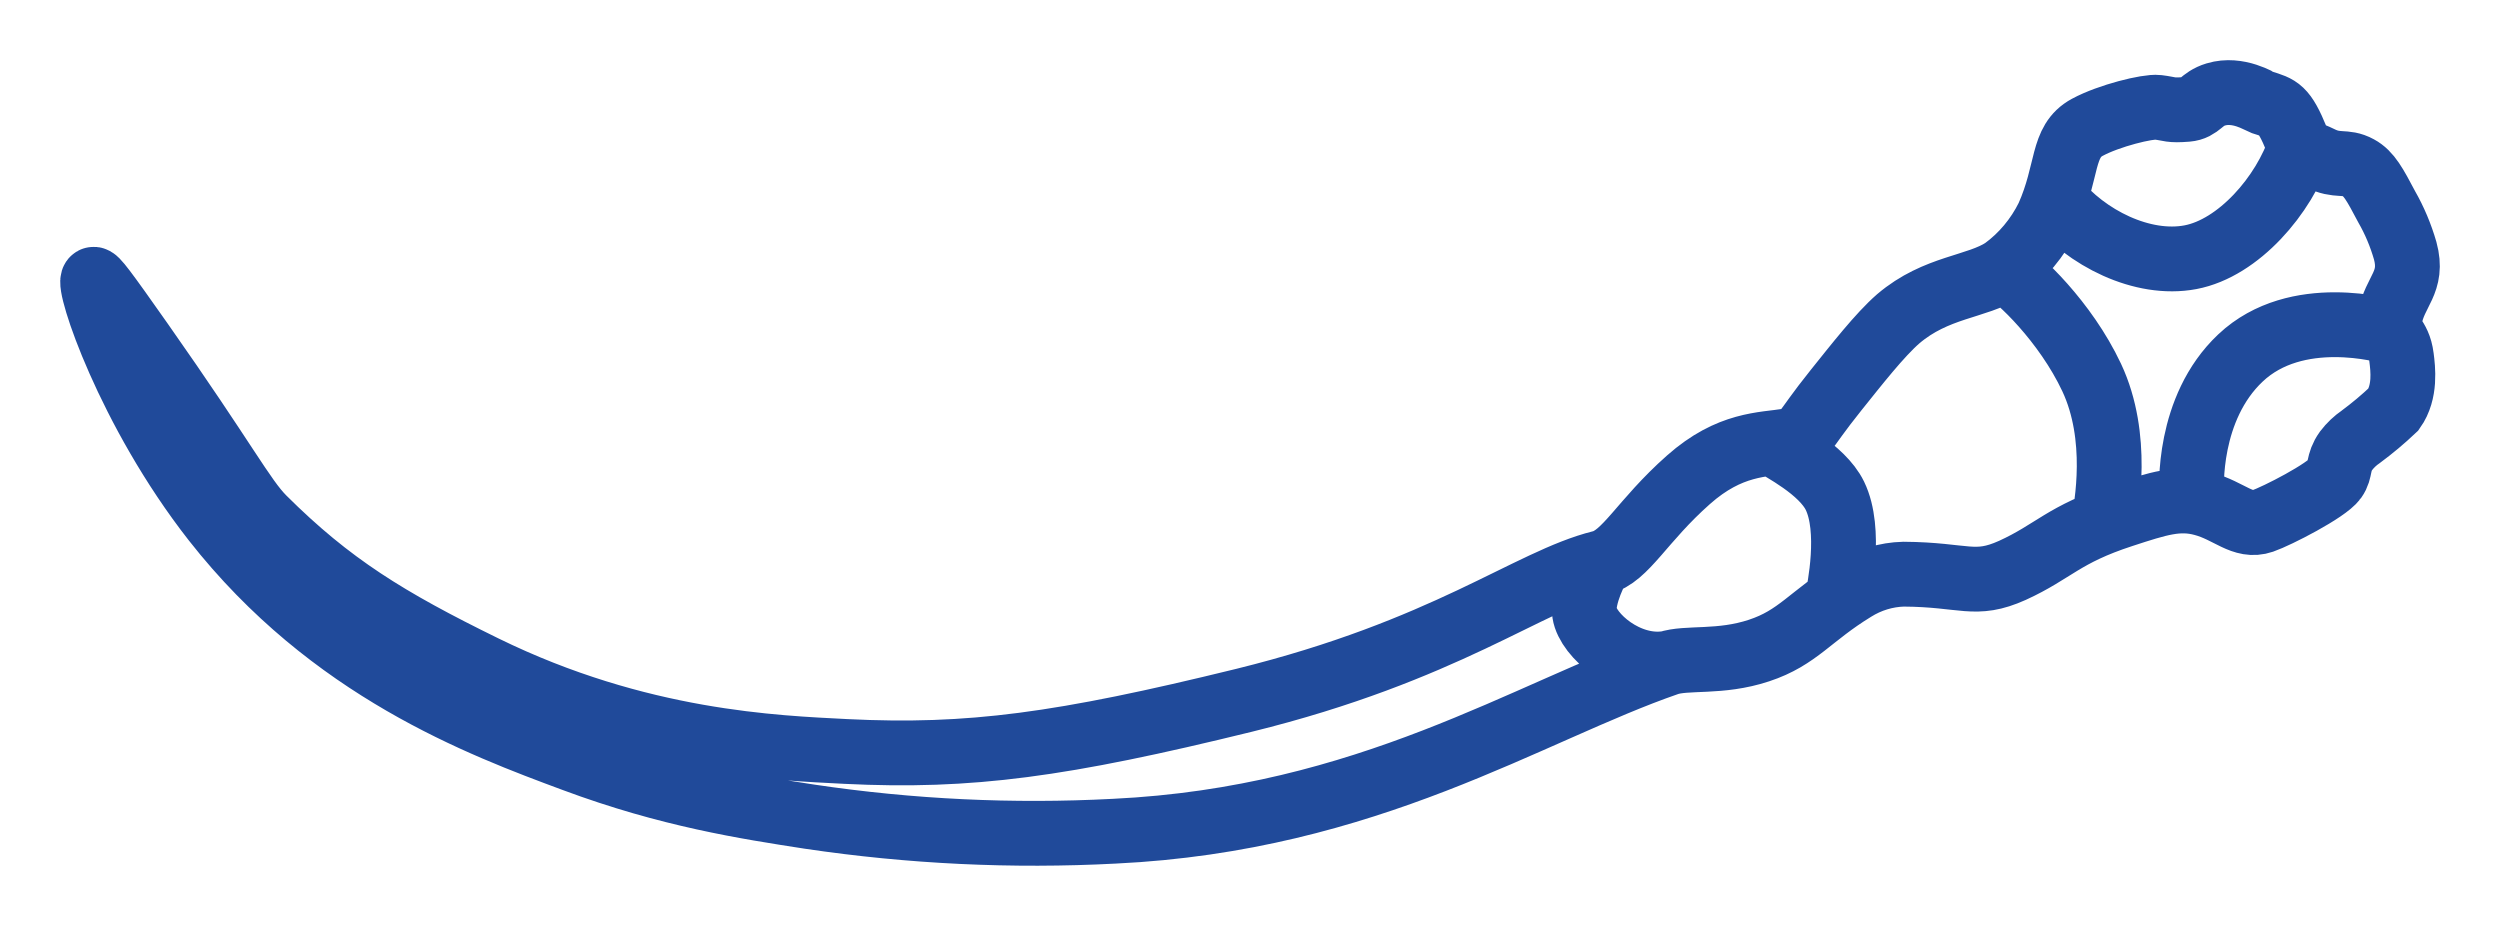 <svg width="27" height="10" viewBox="0 0 27 10" fill="none" xmlns="http://www.w3.org/2000/svg">
<path d="M17.289 6.075C17.244 6.124 17.086 6.444 17.113 6.622C17.15 6.862 17.576 7.231 18.005 7.164M19.135 4.779C19.232 4.845 19.678 5.068 19.817 5.354C19.998 5.726 19.863 6.369 19.842 6.479M22.188 2.148C22.529 2.571 23.139 2.876 23.657 2.778C24.175 2.68 24.67 2.109 24.843 1.579M23.672 5.356C23.664 5.283 23.62 4.41 24.197 3.866C24.803 3.294 25.768 3.573 25.823 3.588M21.636 2.905C21.796 2.993 22.305 3.471 22.59 4.077C22.893 4.722 22.75 5.477 22.716 5.658M24.806 1.509C24.863 1.649 24.967 1.663 25.054 1.707C25.247 1.805 25.323 1.731 25.471 1.812C25.586 1.874 25.649 1.993 25.776 2.233C25.861 2.381 25.928 2.541 25.976 2.707C26.07 3.052 25.862 3.143 25.81 3.439C25.776 3.627 25.906 3.618 25.936 3.858C25.952 3.983 25.983 4.234 25.85 4.421C25.738 4.527 25.62 4.626 25.497 4.717C25.437 4.758 25.383 4.809 25.338 4.868C25.243 5.001 25.284 5.078 25.216 5.173C25.127 5.299 24.59 5.574 24.436 5.627C24.221 5.701 24.079 5.517 23.794 5.44C23.527 5.367 23.314 5.436 22.922 5.564C22.284 5.772 22.181 5.956 21.734 6.16C21.326 6.343 21.222 6.206 20.559 6.201C20.37 6.206 20.185 6.262 20.023 6.364C19.547 6.656 19.419 6.887 18.997 7.026C18.575 7.166 18.216 7.093 18.009 7.165C16.511 7.683 14.777 8.846 12.035 8.977C10.935 9.035 9.834 8.982 8.744 8.82C8.058 8.714 7.224 8.586 6.199 8.204C5.191 7.83 3.574 7.226 2.315 5.621C1.387 4.436 0.935 3.062 1.008 3.017C1.031 3.003 1.12 3.121 1.526 3.698C2.438 4.995 2.624 5.377 2.845 5.599C3.567 6.318 4.182 6.696 5.231 7.21C6.901 8.028 8.388 8.077 9.138 8.116C10.473 8.182 11.47 8.046 13.433 7.564C15.616 7.026 16.512 6.271 17.29 6.077C17.558 6.011 17.731 5.628 18.235 5.182C18.683 4.785 19.041 4.805 19.316 4.76C19.498 4.73 19.442 4.697 19.83 4.213C20.05 3.939 20.301 3.617 20.501 3.443C20.912 3.093 21.35 3.103 21.639 2.913C21.841 2.766 22.006 2.569 22.119 2.34C22.34 1.843 22.26 1.528 22.543 1.375C22.778 1.248 23.197 1.146 23.304 1.159C23.445 1.176 23.43 1.196 23.619 1.181C23.76 1.169 23.769 1.069 23.931 1.02C24.172 0.947 24.403 1.096 24.432 1.106C24.613 1.164 24.666 1.167 24.806 1.509Z" stroke="#204A9A" stroke-width="0.7" stroke-miterlimit="10"/>
</svg>
